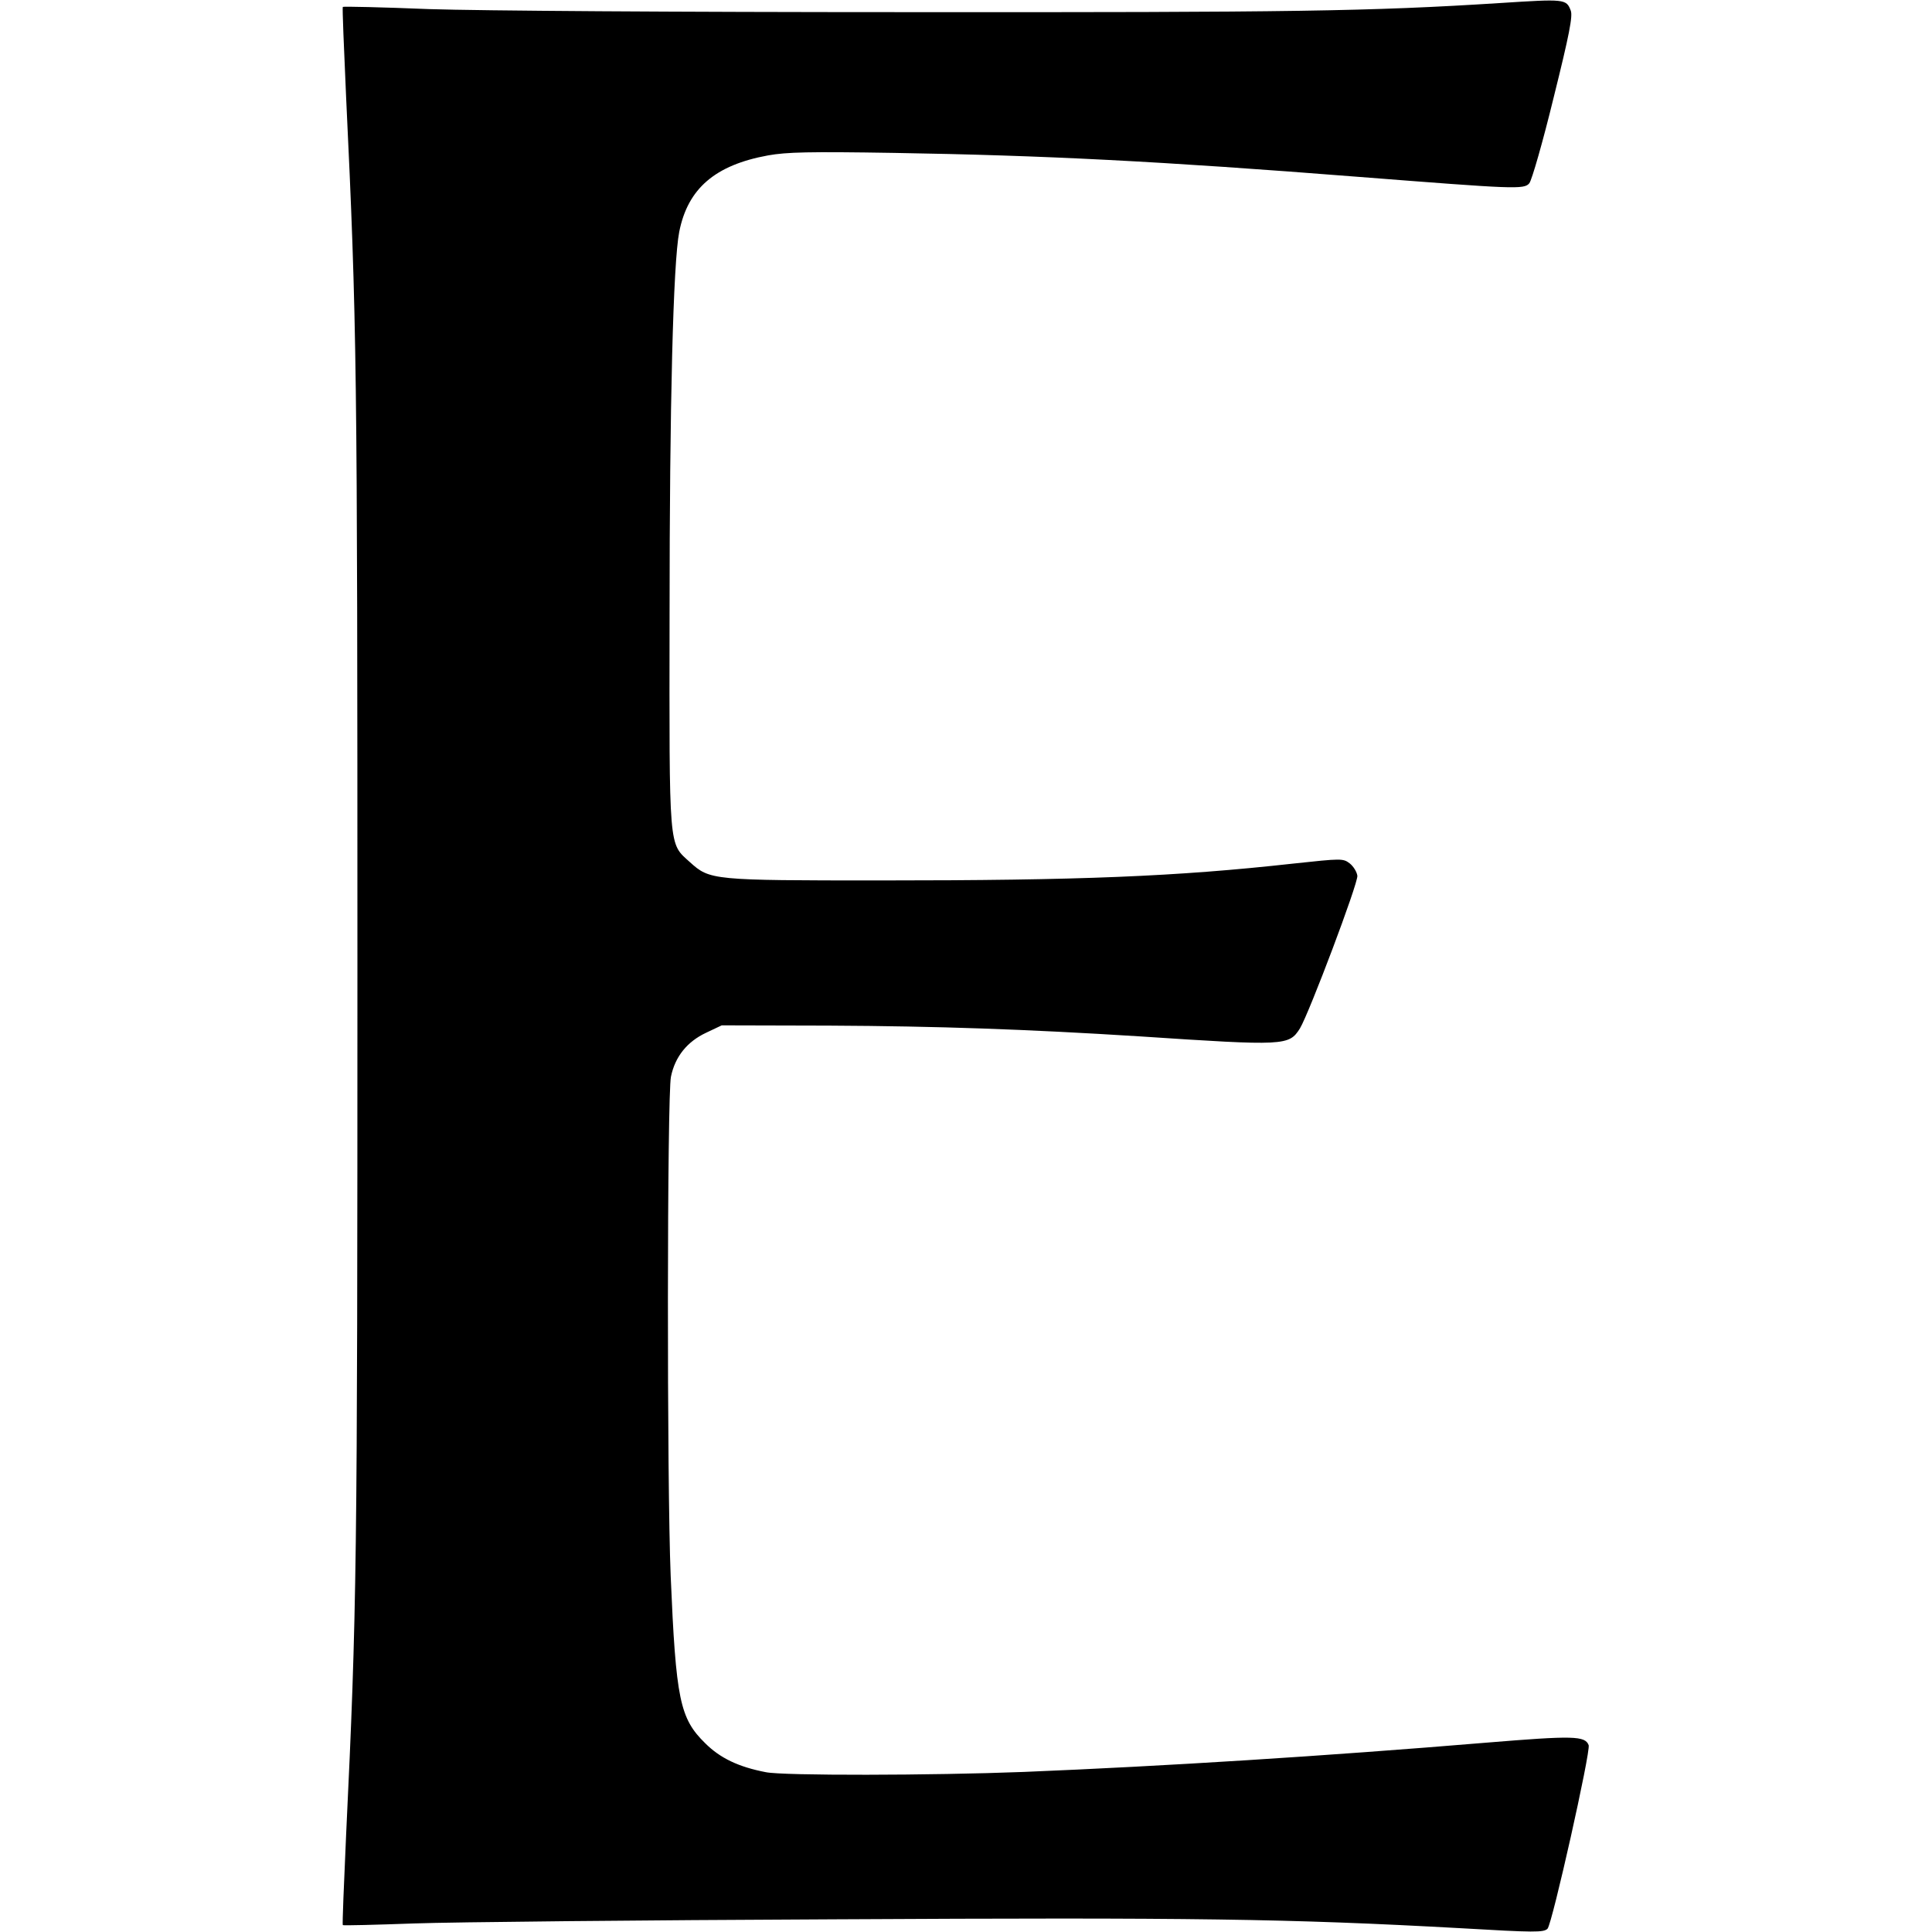<?xml version="1.0" standalone="no"?>
<!DOCTYPE svg PUBLIC "-//W3C//DTD SVG 20010904//EN"
 "http://www.w3.org/TR/2001/REC-SVG-20010904/DTD/svg10.dtd">
<svg version="1.0" xmlns="http://www.w3.org/2000/svg"
 width="700pt" height="700pt" viewBox="0 0 700 700"
 preserveAspectRatio="xMidYMid meet">
<g transform="translate(0,700) scale(0.1,-0.1)"
fill="#000000" stroke="none">
<path d="M5435 6989 c-471 -30 -754 -34 -2140 -33 -855 0 -1555 5 -1740 11
-170 7 -311 10 -313 8 -2 -2 4 -149 12 -326 39 -818 41 -966 41 -3149 0 -2183
-2 -2331 -41 -3149 -8 -177 -14 -324 -12 -326 2 -2 118 1 258 6 140 5 827 12
1525 15 1303 7 1644 2 2263 -32 274 -16 305 -16 319 -2 17 18 157 643 149 665
-13 34 -55 35 -371 9 -589 -49 -1163 -85 -1675 -106 -336 -13 -872 -14 -935
-1 -99 19 -166 51 -220 105 -92 90 -106 158 -125 606 -14 336 -13 1744 1 1809
15 73 59 127 127 159 l57 27 390 -1 c393 -2 712 -13 1125 -39 528 -35 540 -34
580 29 34 57 211 526 208 553 -2 14 -14 34 -28 45 -24 18 -29 18 -205 -1 -424
-47 -772 -61 -1496 -61 -609 0 -617 1 -689 66 -78 71 -75 33 -74 899 0 758 13
1273 35 1385 31 157 130 242 322 277 68 12 147 14 457 9 544 -9 962 -30 1685
-87 564 -44 597 -46 616 -23 9 11 49 150 88 310 57 229 70 296 62 316 -16 42
-22 42 -256 27z"/>
</g>
</svg>
